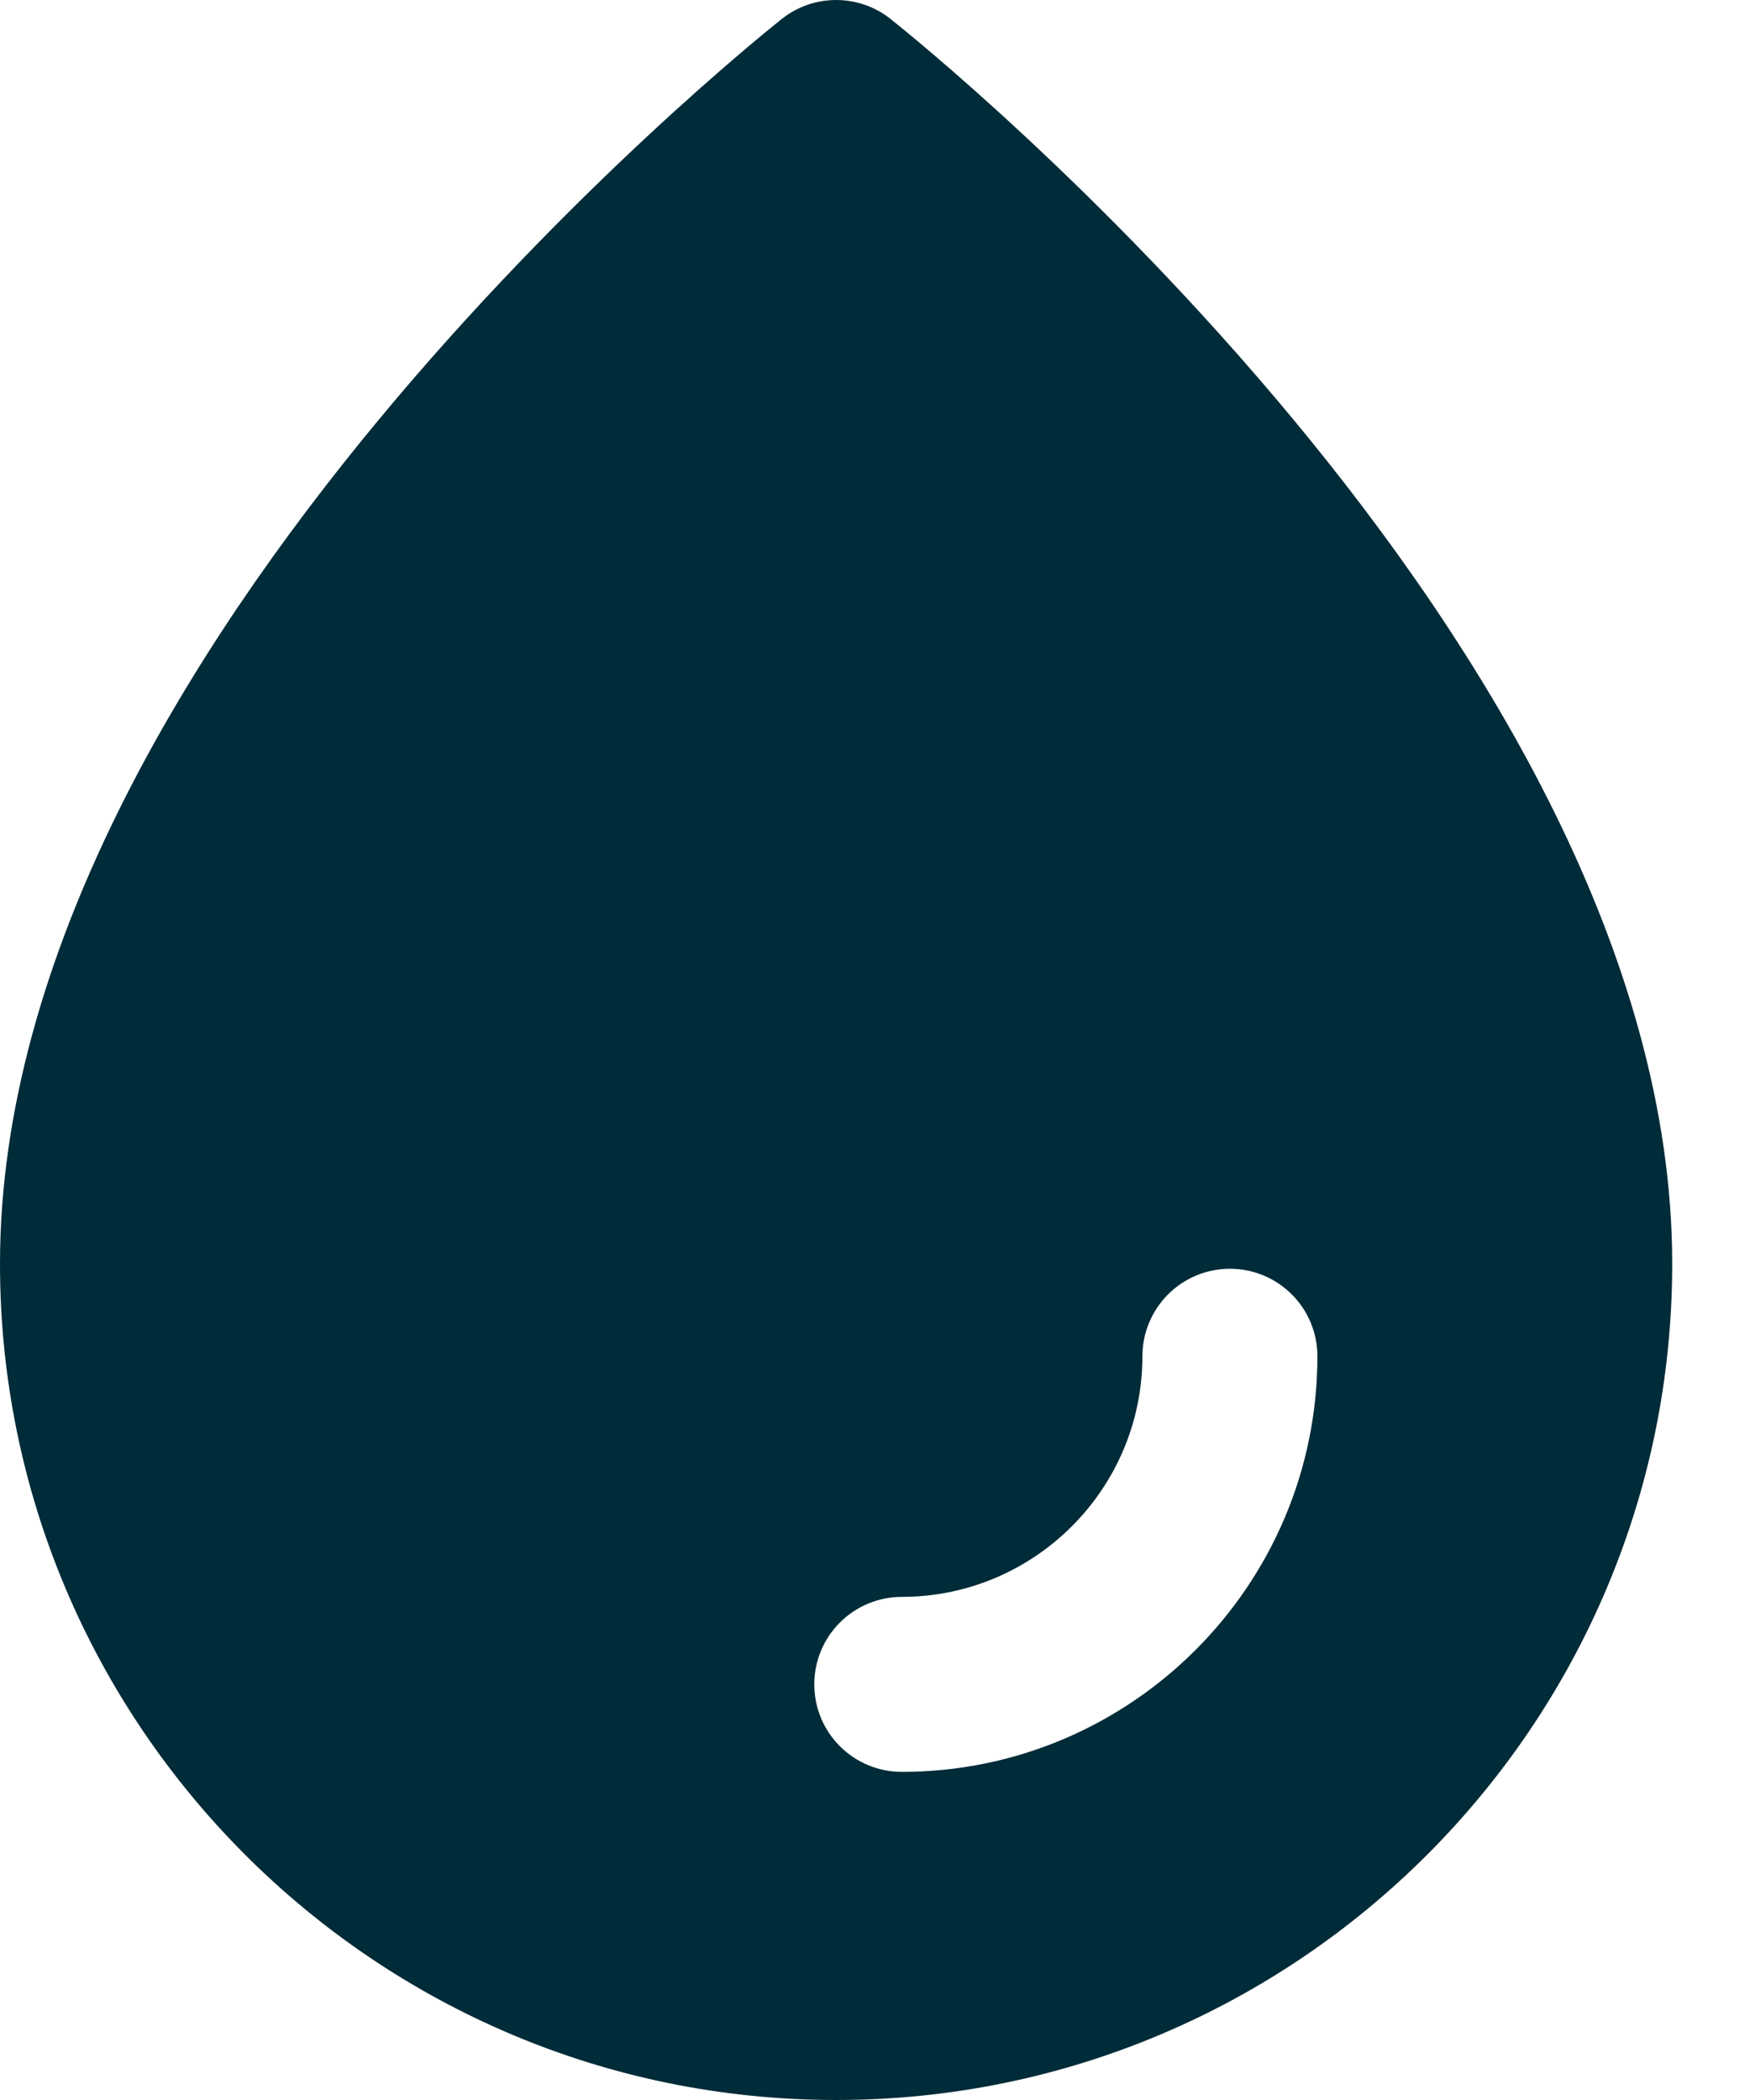 <svg width="20" height="24" viewBox="0 0 20 24" fill="none" xmlns="http://www.w3.org/2000/svg">
<path d="M10.178 0.217C10.001 0.076 9.782 0 9.556 0C9.33 0 9.111 0.076 8.934 0.217C8.57 0.506 0 7.392 0 14.444C0 19.713 4.287 24 9.556 24C14.825 24 19.111 19.713 19.111 14.444C19.111 7.392 10.543 0.506 10.178 0.217ZM10.306 20.25C10.041 20.25 9.787 20.145 9.599 19.957C9.411 19.77 9.306 19.515 9.306 19.25C9.306 18.985 9.411 18.73 9.599 18.543C9.787 18.355 10.041 18.25 10.306 18.25C11.822 18.25 13.056 17.016 13.056 15.5C13.056 15.235 13.162 14.98 13.349 14.793C13.537 14.605 13.791 14.5 14.056 14.5C14.321 14.5 14.576 14.605 14.763 14.793C14.951 14.98 15.056 15.235 15.056 15.5C15.056 18.119 12.925 20.25 10.306 20.25Z" fill="#002b38"/>
</svg>
